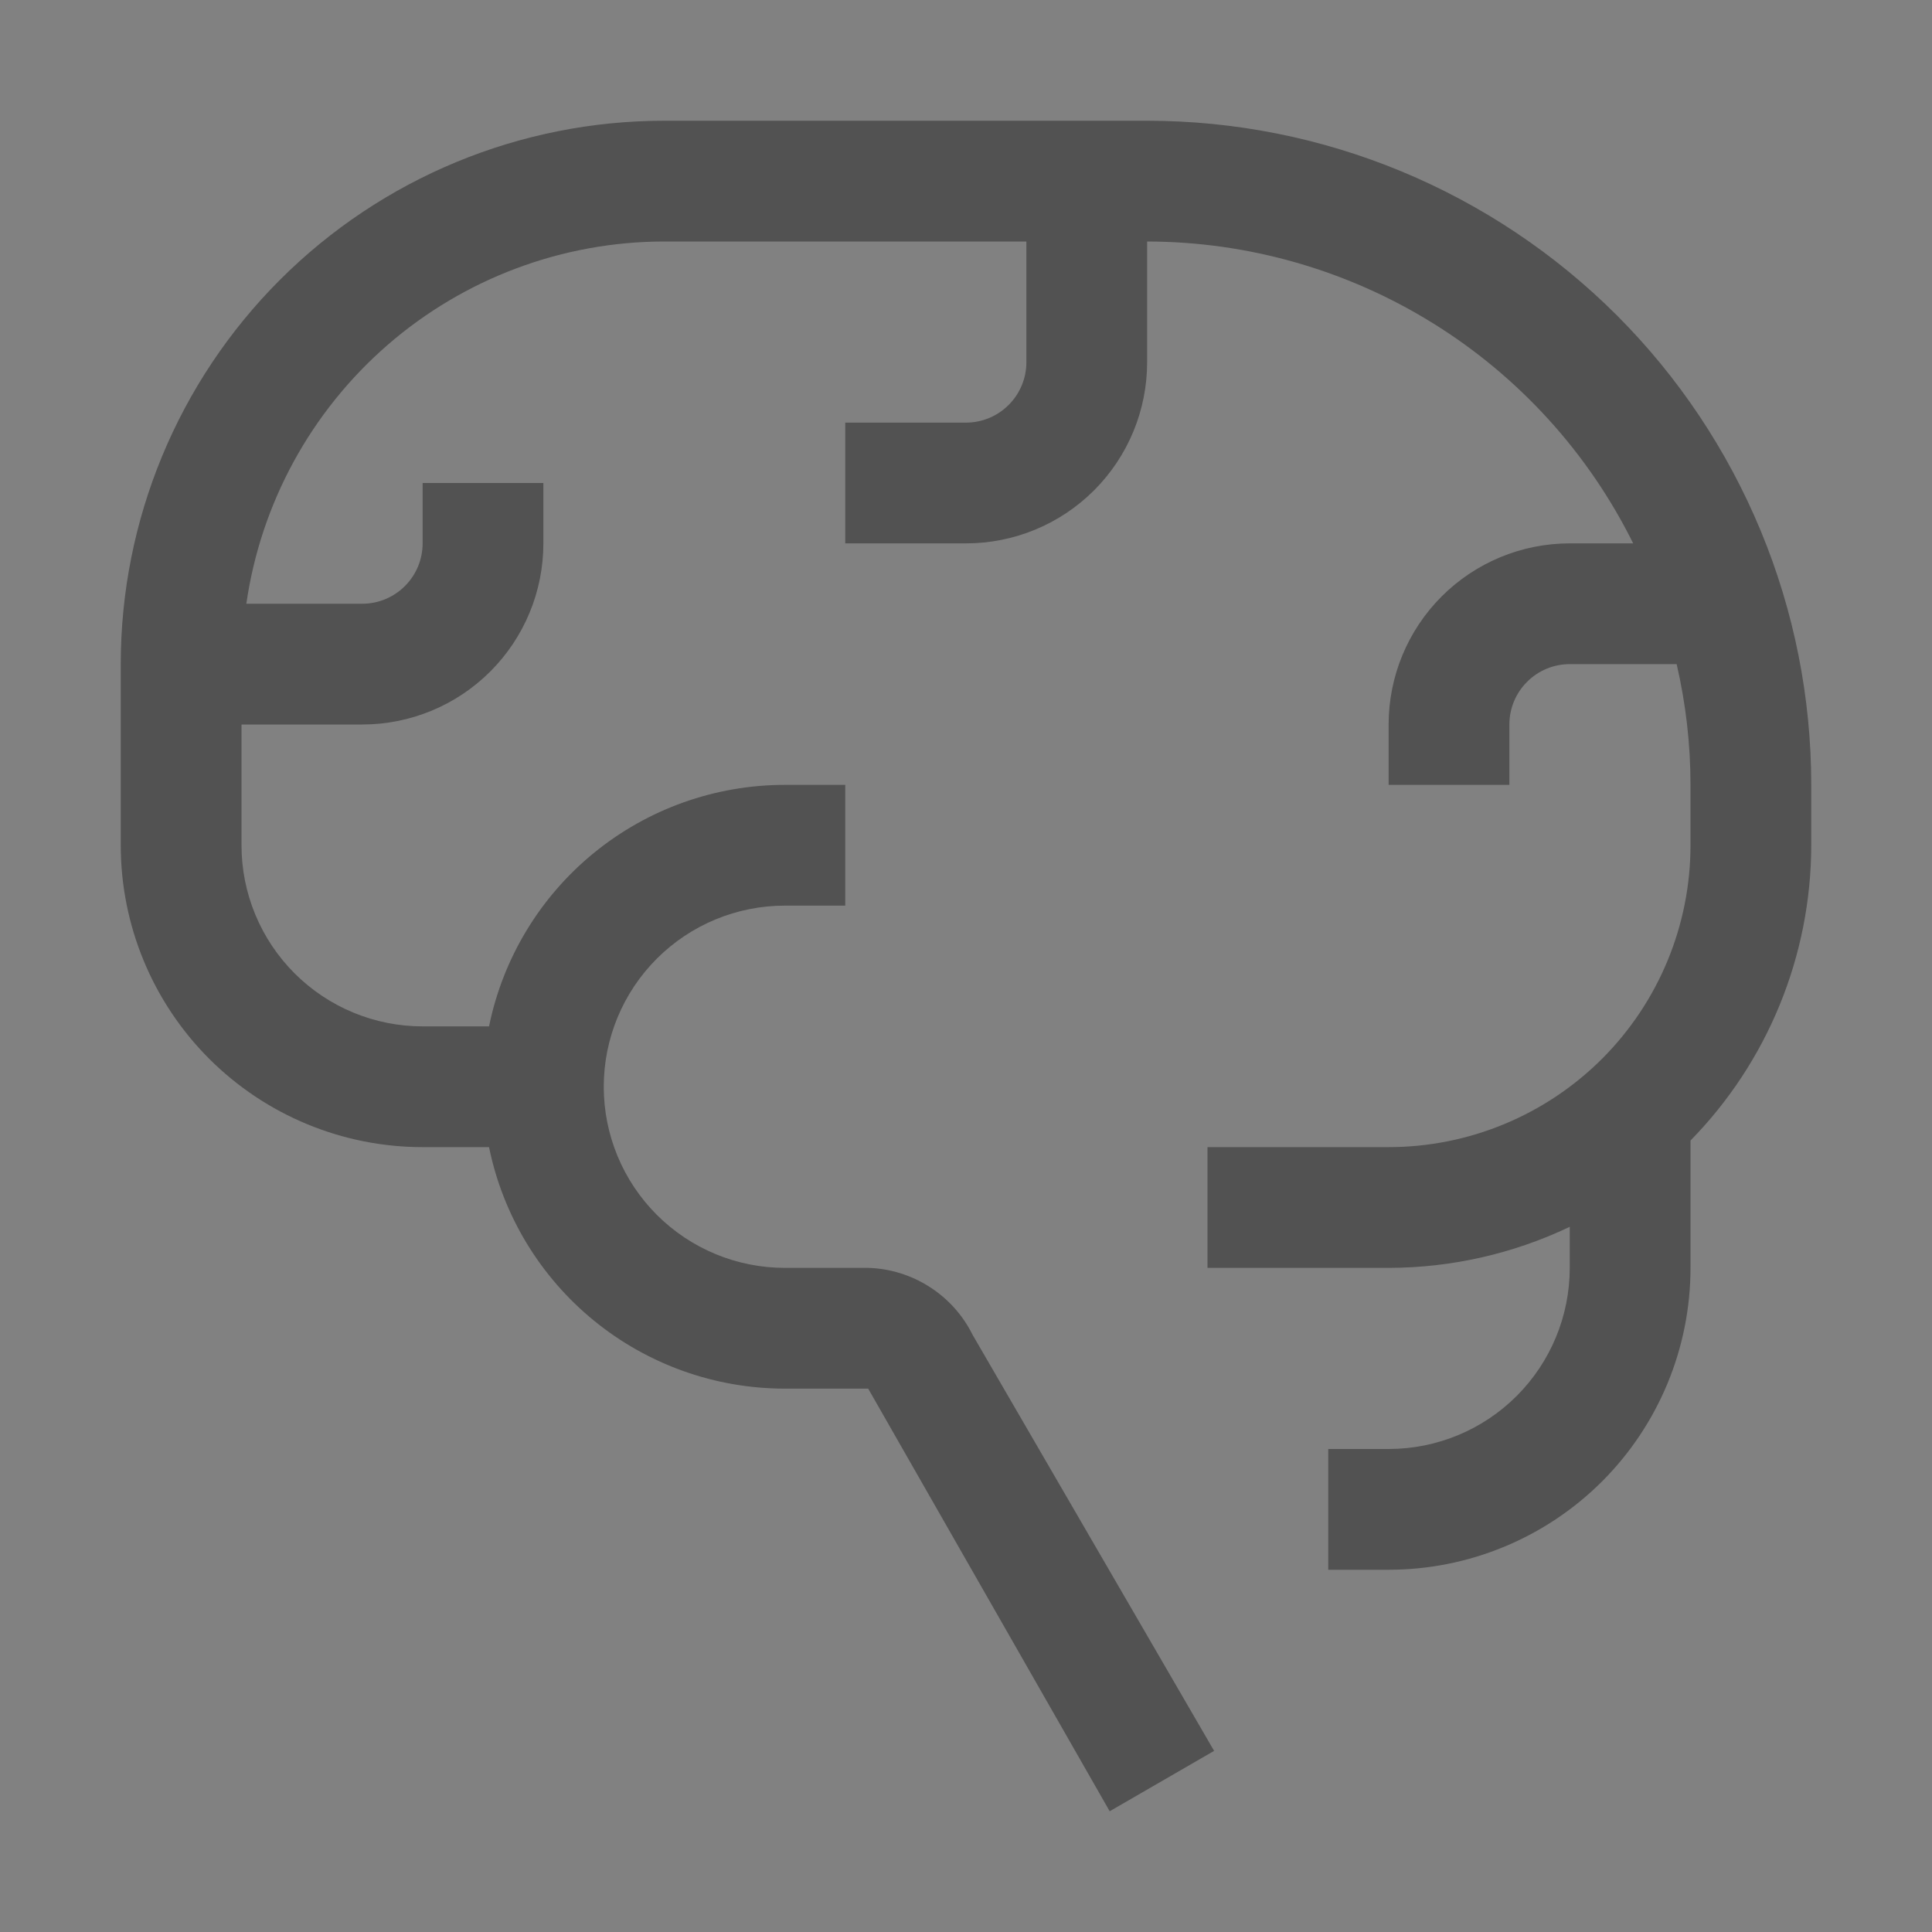 <svg width="24" height="24" viewBox="0 0 24 24" fill="none" xmlns="http://www.w3.org/2000/svg">
<rect x="0" y="0" width="24" height="24" fill="#808080" stroke="none"/>
<rect width="24" height="24" fill="white" fill-opacity="0.01" style="mix-blend-mode:multiply"/>
<path d="M22.5 9.75C22.5 8.667 22.287 7.594 21.872 6.593C21.457 5.592 20.85 4.682 20.084 3.916C19.317 3.15 18.408 2.543 17.407 2.128C16.406 1.713 15.333 1.5 14.25 1.5H8.25C6.46 1.5 4.743 2.211 3.477 3.477C2.211 4.743 1.5 6.46 1.5 8.25V10.5C1.5 11.495 1.895 12.448 2.598 13.152C3.302 13.855 4.255 14.25 5.25 14.25H6.075C6.248 15.097 6.708 15.858 7.378 16.405C8.048 16.952 8.886 17.25 9.75 17.25H10.785L13.785 22.5L15.082 21.75L12.082 16.582C11.962 16.339 11.777 16.133 11.549 15.987C11.32 15.84 11.056 15.758 10.785 15.75H9.75C9.153 15.75 8.581 15.513 8.159 15.091C7.737 14.669 7.5 14.097 7.5 13.5C7.5 12.903 7.737 12.331 8.159 11.909C8.581 11.487 9.153 11.25 9.75 11.25H10.5V9.75H9.75C8.886 9.75 8.048 10.048 7.378 10.595C6.708 11.142 6.248 11.903 6.075 12.75H5.25C4.653 12.75 4.081 12.513 3.659 12.091C3.237 11.669 3 11.097 3 10.5V9H4.5C5.097 9 5.669 8.763 6.091 8.341C6.513 7.919 6.75 7.347 6.75 6.75V6H5.25V6.75C5.25 6.949 5.171 7.14 5.03 7.28C4.89 7.421 4.699 7.5 4.5 7.5H3.06C3.24 6.252 3.864 5.11 4.817 4.283C5.77 3.457 6.989 3.001 8.25 3H12.75V4.5C12.75 4.699 12.671 4.89 12.53 5.03C12.39 5.171 12.199 5.25 12 5.25H10.5V6.75H12C12.597 6.75 13.169 6.513 13.591 6.091C14.013 5.669 14.25 5.097 14.25 4.5V3C15.505 3.002 16.736 3.354 17.802 4.016C18.869 4.678 19.73 5.625 20.288 6.75H19.5C18.903 6.75 18.331 6.987 17.909 7.409C17.487 7.831 17.25 8.403 17.25 9V9.75H18.75V9C18.75 8.801 18.829 8.61 18.97 8.47C19.11 8.329 19.301 8.25 19.5 8.25H20.828C20.942 8.742 21 9.245 21 9.75V10.5C21 11.495 20.605 12.448 19.902 13.152C19.198 13.855 18.245 14.25 17.25 14.25H15V15.75H17.25C18.029 15.749 18.797 15.575 19.5 15.24V15.75C19.5 16.347 19.263 16.919 18.841 17.341C18.419 17.763 17.847 18 17.25 18H16.5V19.5H17.25C18.245 19.5 19.198 19.105 19.902 18.402C20.605 17.698 21 16.745 21 15.75V14.168C21.96 13.188 22.498 11.871 22.5 10.5V9.75Z" fill="#333333" fill-opacity="0.6"/>
</svg>
